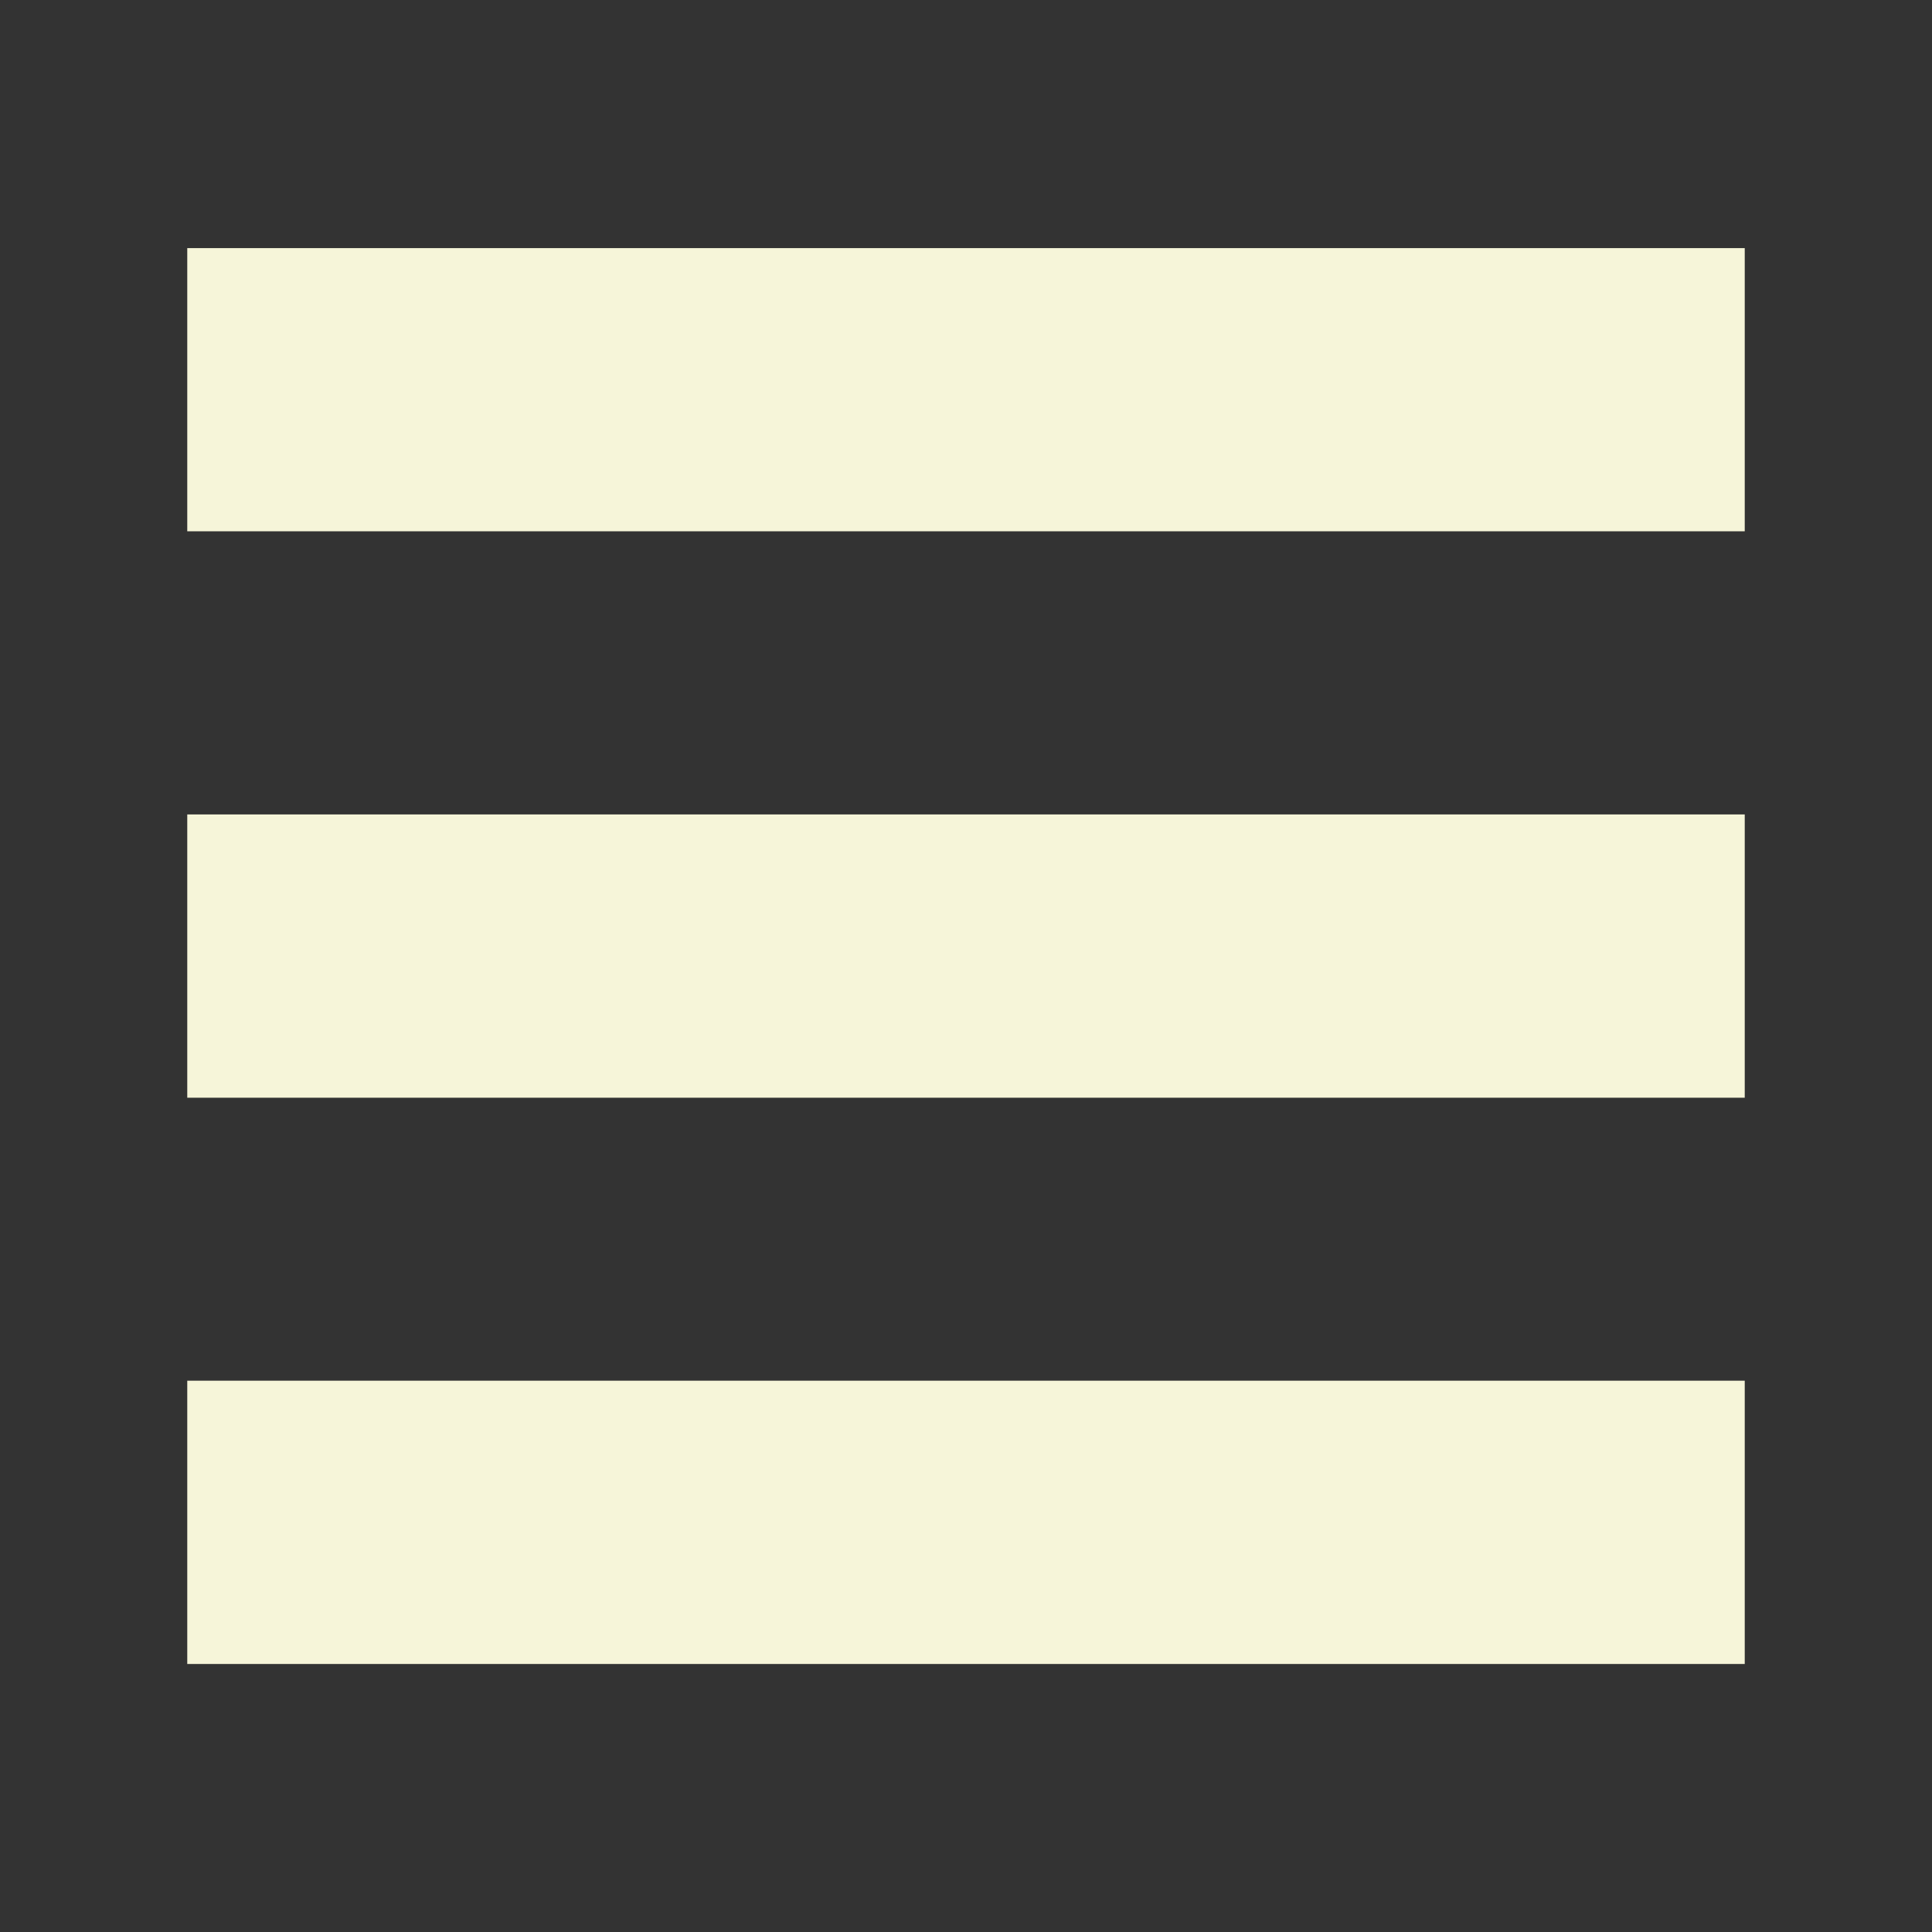 <?xml version="1.0" encoding="utf-8"?>
<!-- Generator: Adobe Illustrator 15.0.2, SVG Export Plug-In . SVG Version: 6.00 Build 0)  -->
<!DOCTYPE svg PUBLIC "-//W3C//DTD SVG 1.1//EN" "http://www.w3.org/Graphics/SVG/1.1/DTD/svg11.dtd">
<svg version="1.1" id="Ebene_1" xmlns="http://www.w3.org/2000/svg" xmlns:xlink="http://www.w3.org/1999/xlink" x="0px" y="0px"
	 width="40px" height="40px" viewBox="0 0 40 40" enable-background="new 0 0 40 40" xml:space="preserve">
<rect x="0" y="0" width="40" height="40" fill="#333333" stroke="none"/>
<path fill="#f6f5d9" d="M36.123,11H3.877V5.137h32.246V11z"/>
<path fill="#f6f5d9" d="M36.123,22.727H3.877v-5.865h32.246V22.727z"/>
<path fill="#f6f5d9" d="M36.123,34.451H3.877v-5.865h32.246V34.451z"/>
</svg>
